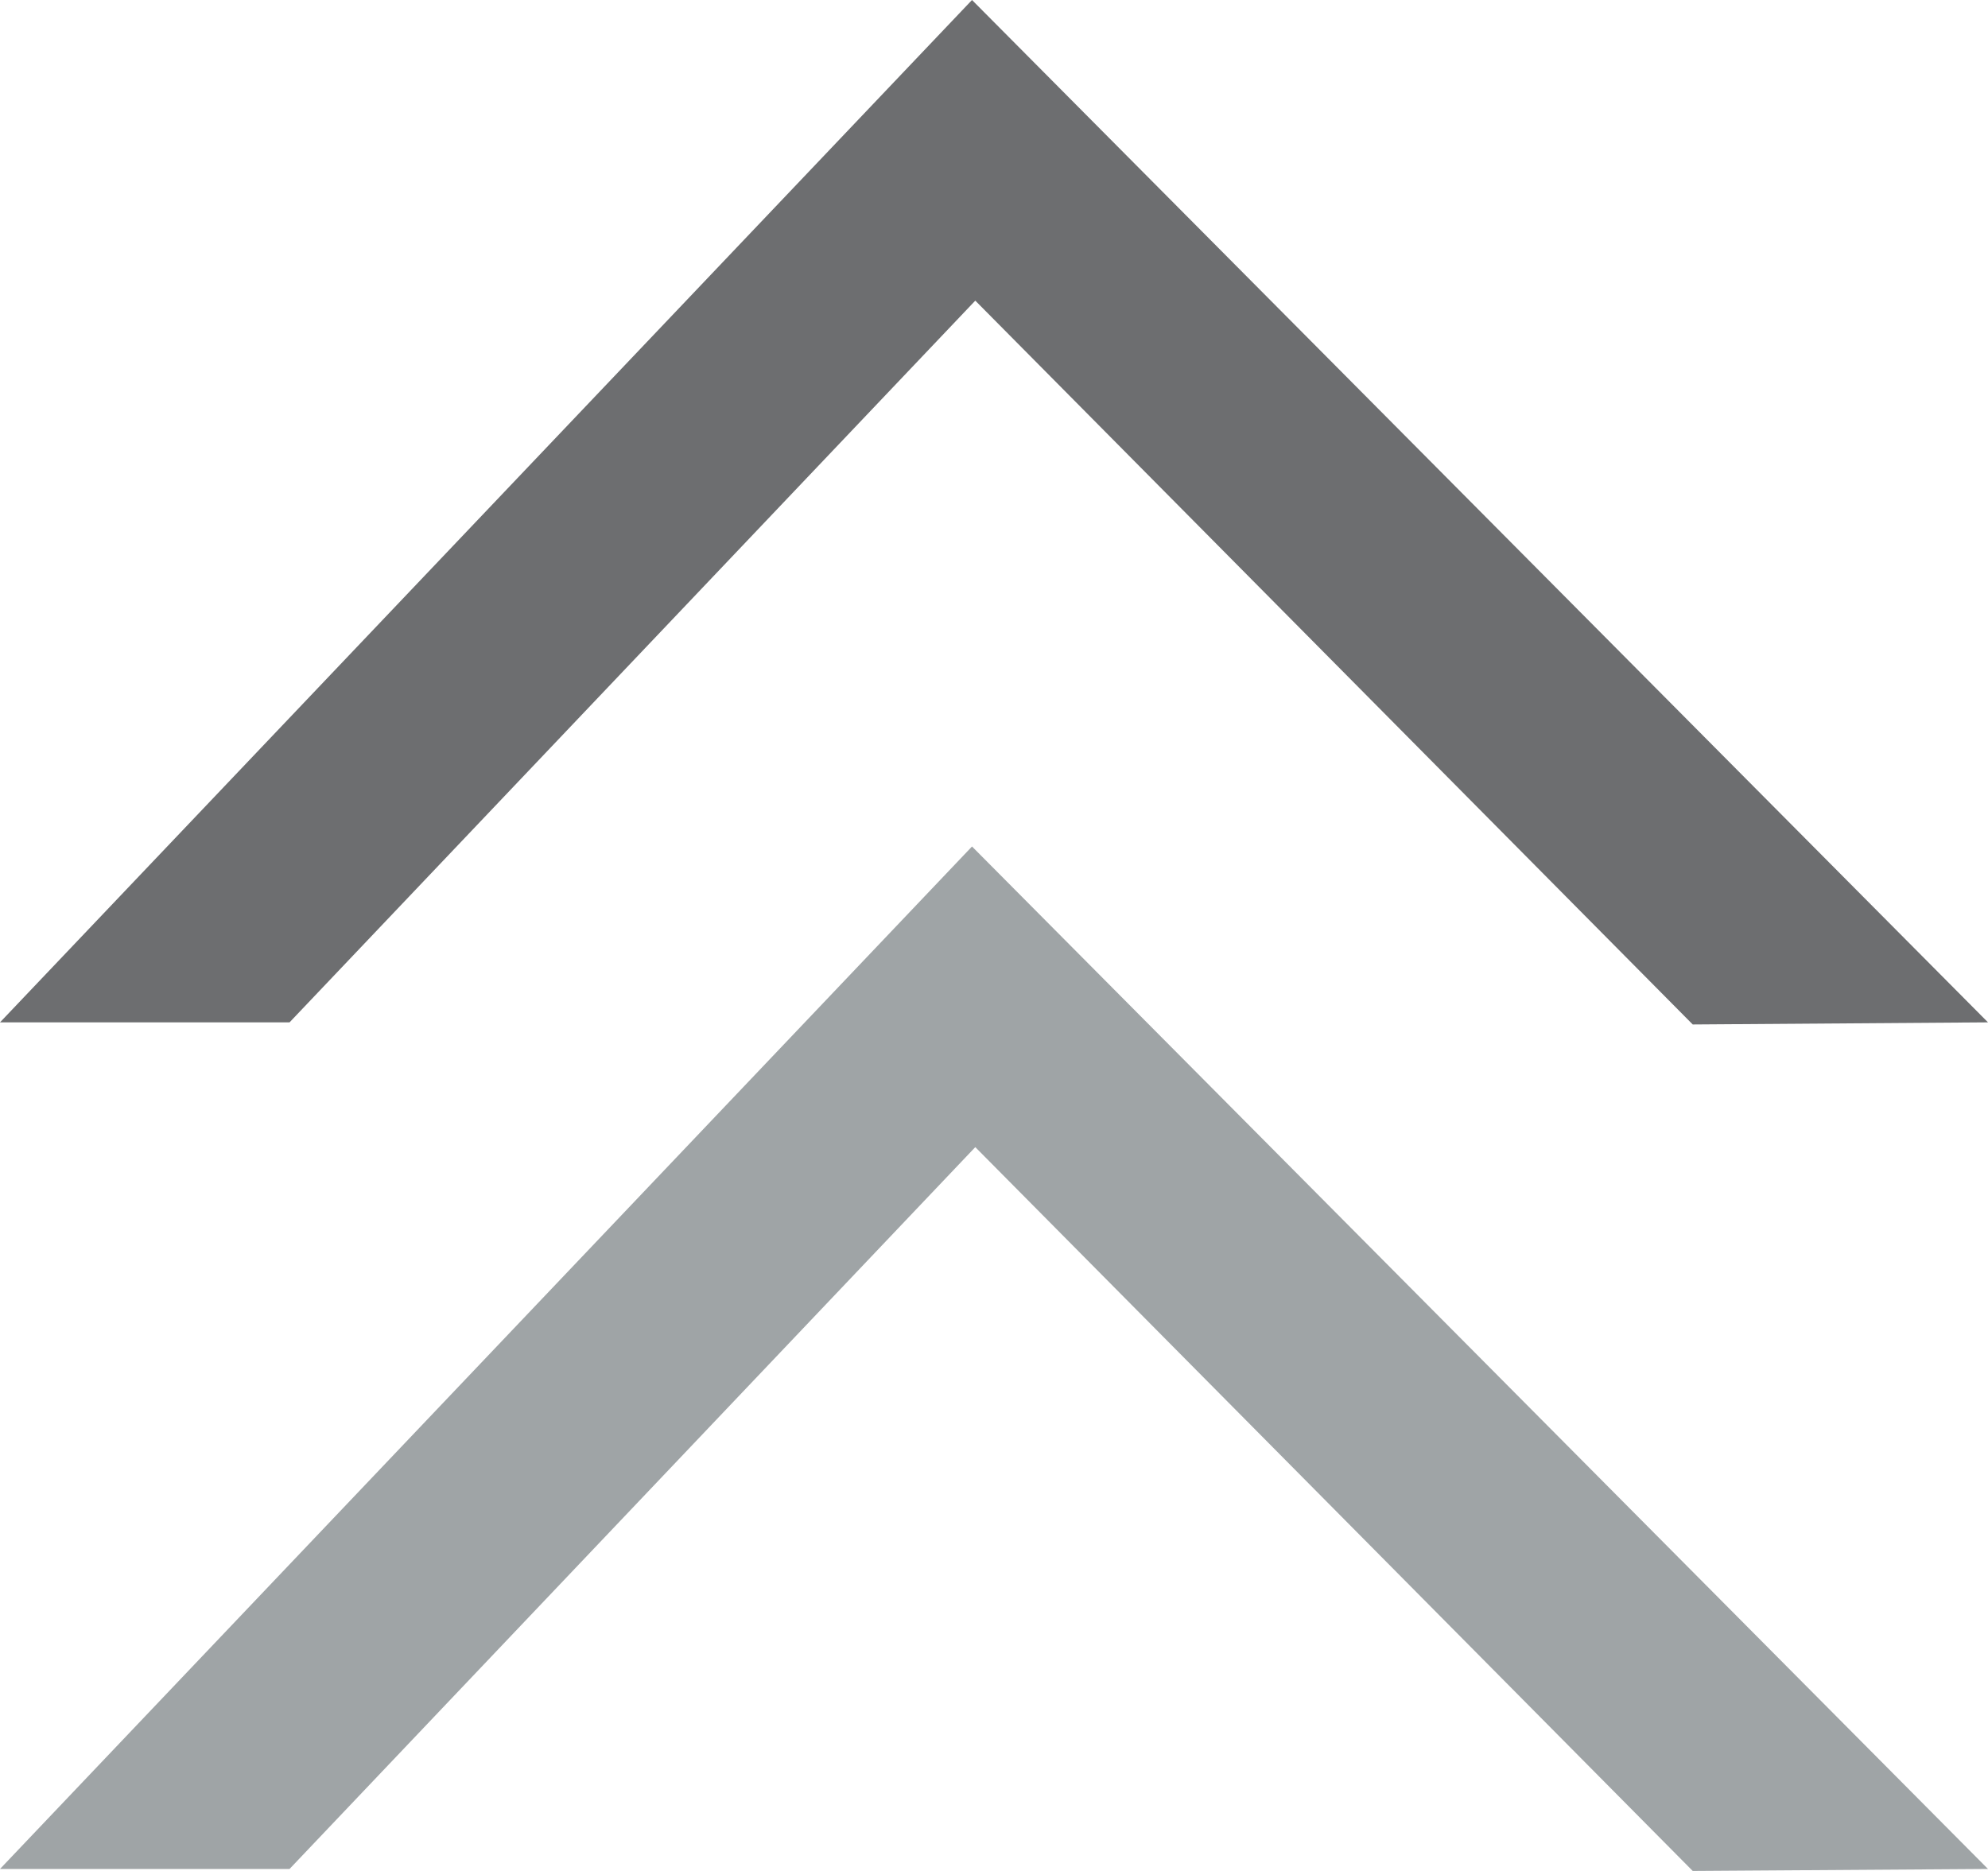 <?xml version="1.0" encoding="utf-8"?>
<!-- Generator: Adobe Illustrator 18.0.0, SVG Export Plug-In . SVG Version: 6.00 Build 0)  -->
<!DOCTYPE svg PUBLIC "-//W3C//DTD SVG 1.1//EN" "http://www.w3.org/Graphics/SVG/1.1/DTD/svg11.dtd">
<svg version="1.1" id="Layer_1" xmlns="http://www.w3.org/2000/svg" xmlns:xlink="http://www.w3.org/1999/xlink" x="0px" y="0px"
	 viewBox="0 0 17 16" enable-background="new 0 0 17 16" xml:space="preserve">
<g>
	<g>
		<polygon fill="#6D6E70" points="2.476,8.743 0,8.743 8.312,0 17,8.743 14.475,8.761 8.34,2.571 		"/>
	</g>
	<g>
		<polygon fill="#9FA4A6" points="2.476,15.983 0,15.983 8.312,7.239 17,15.983 14.475,16 8.34,9.81 		"/>
	</g>
</g>
</svg>
